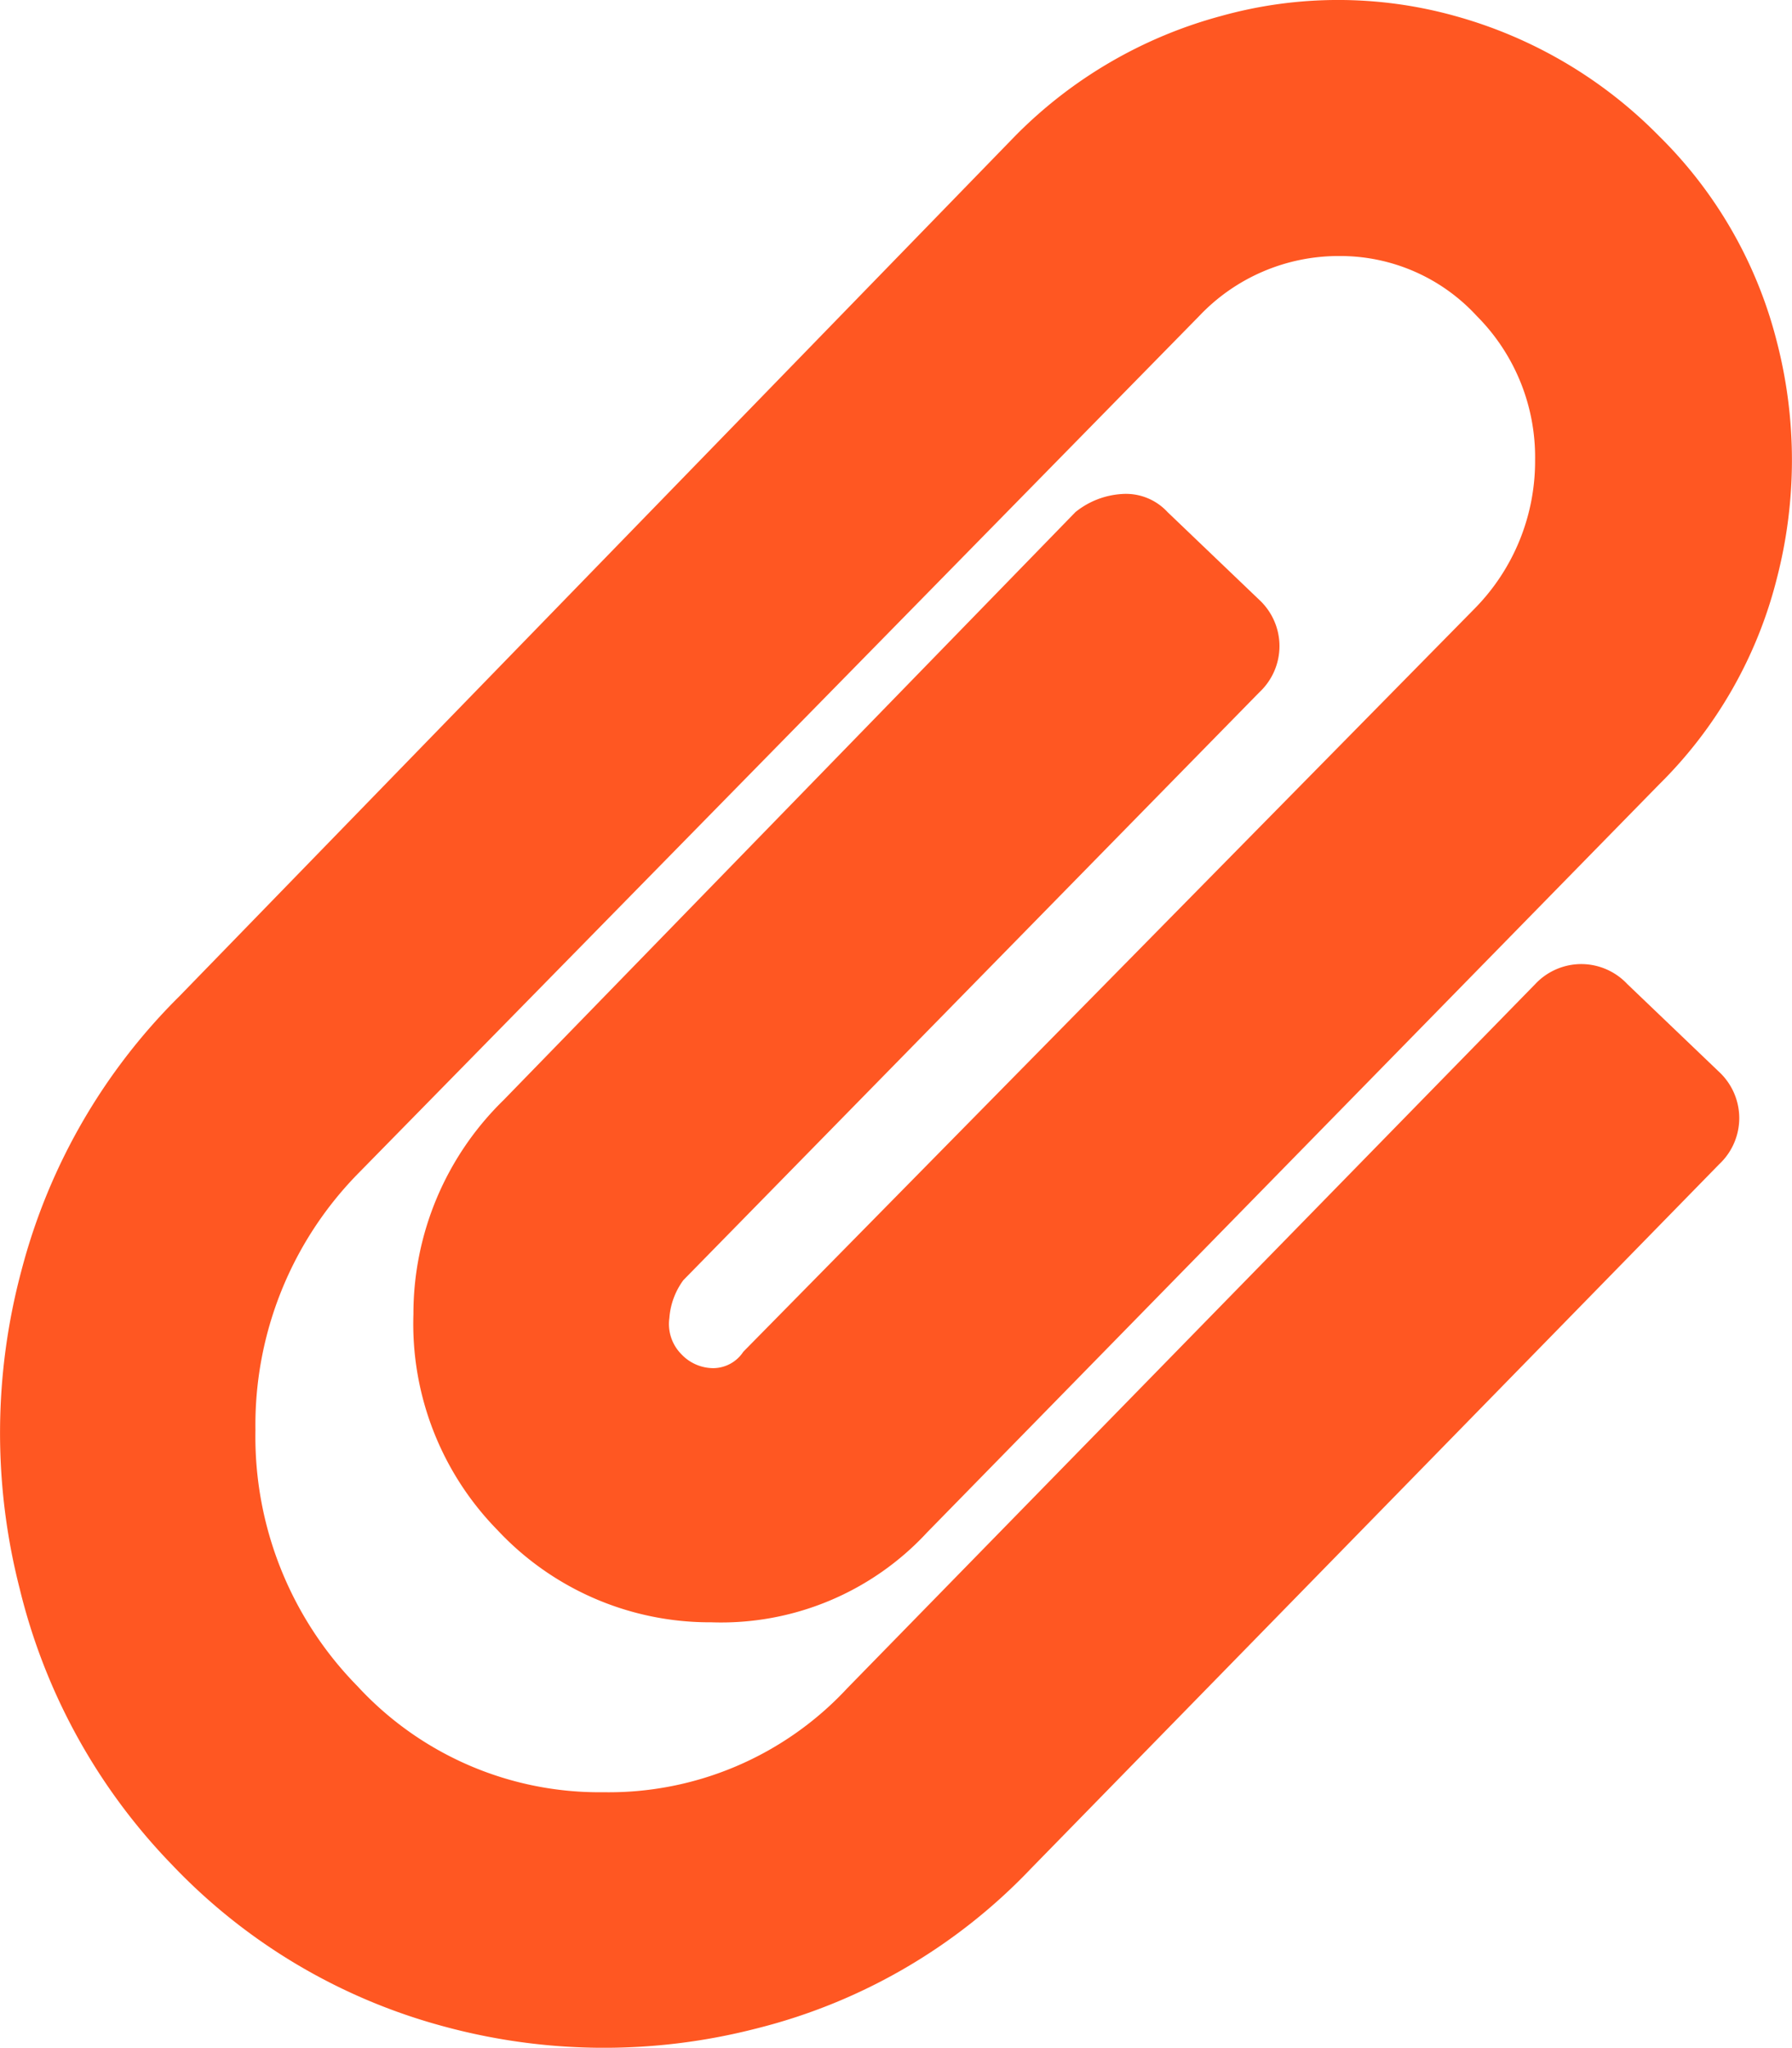 <svg xmlns="http://www.w3.org/2000/svg" width="21.881" height="24.994" viewBox="0 0 21.881 24.994">
  <path id="Path_772" data-name="Path 772" d="M-8.838.879A7.317,7.317,0,0,1-10.693-2.49a7.651,7.651,0,0,1,.024-3.882A7.306,7.306,0,0,1-8.74-9.717l10.205-10.5A5.561,5.561,0,0,1,3.979-21.68a5.32,5.32,0,0,1,2.856,0,5.568,5.568,0,0,1,2.49,1.465,5.372,5.372,0,0,1,1.44,2.515,5.757,5.757,0,0,1,0,2.881A5.372,5.372,0,0,1,9.326-12.3L.391-3.174a3.427,3.427,0,0,1-2.637,1.1A3.547,3.547,0,0,1-4.858-3.2,3.594,3.594,0,0,1-5.884-5.835a3.643,3.643,0,0,1,1.1-2.612L2.2-15.625a1,1,0,0,1,.562-.22.691.691,0,0,1,.562.22l1.123,1.074a.772.772,0,0,1,.244.562.772.772,0,0,1-.244.562L-2.588-6.25a.891.891,0,0,0-.171.464.523.523,0,0,0,.146.439.538.538,0,0,0,.391.171.442.442,0,0,0,.366-.2L7.08-14.453a2.562,2.562,0,0,0,.732-1.807A2.439,2.439,0,0,0,7.1-18.018,2.263,2.263,0,0,0,5.42-18.75a2.342,2.342,0,0,0-1.709.732L-6.543-7.568a4.382,4.382,0,0,0-1.27,3.149A4.343,4.343,0,0,0-6.567-1.294,4.016,4.016,0,0,0-3.564,0,3.975,3.975,0,0,0-.586-1.27l8.4-8.594a.772.772,0,0,1,.562-.244.772.772,0,0,1,.562.244l1.123,1.074a.772.772,0,0,1,.244.562.772.772,0,0,1-.244.562L1.66.928A6.945,6.945,0,0,1-1.685,2.881a7.463,7.463,0,0,1-3.833-.024A7.126,7.126,0,0,1-8.838.879Z" transform="translate(10.932 21.875)" fill="#ff5722"/>
</svg>
